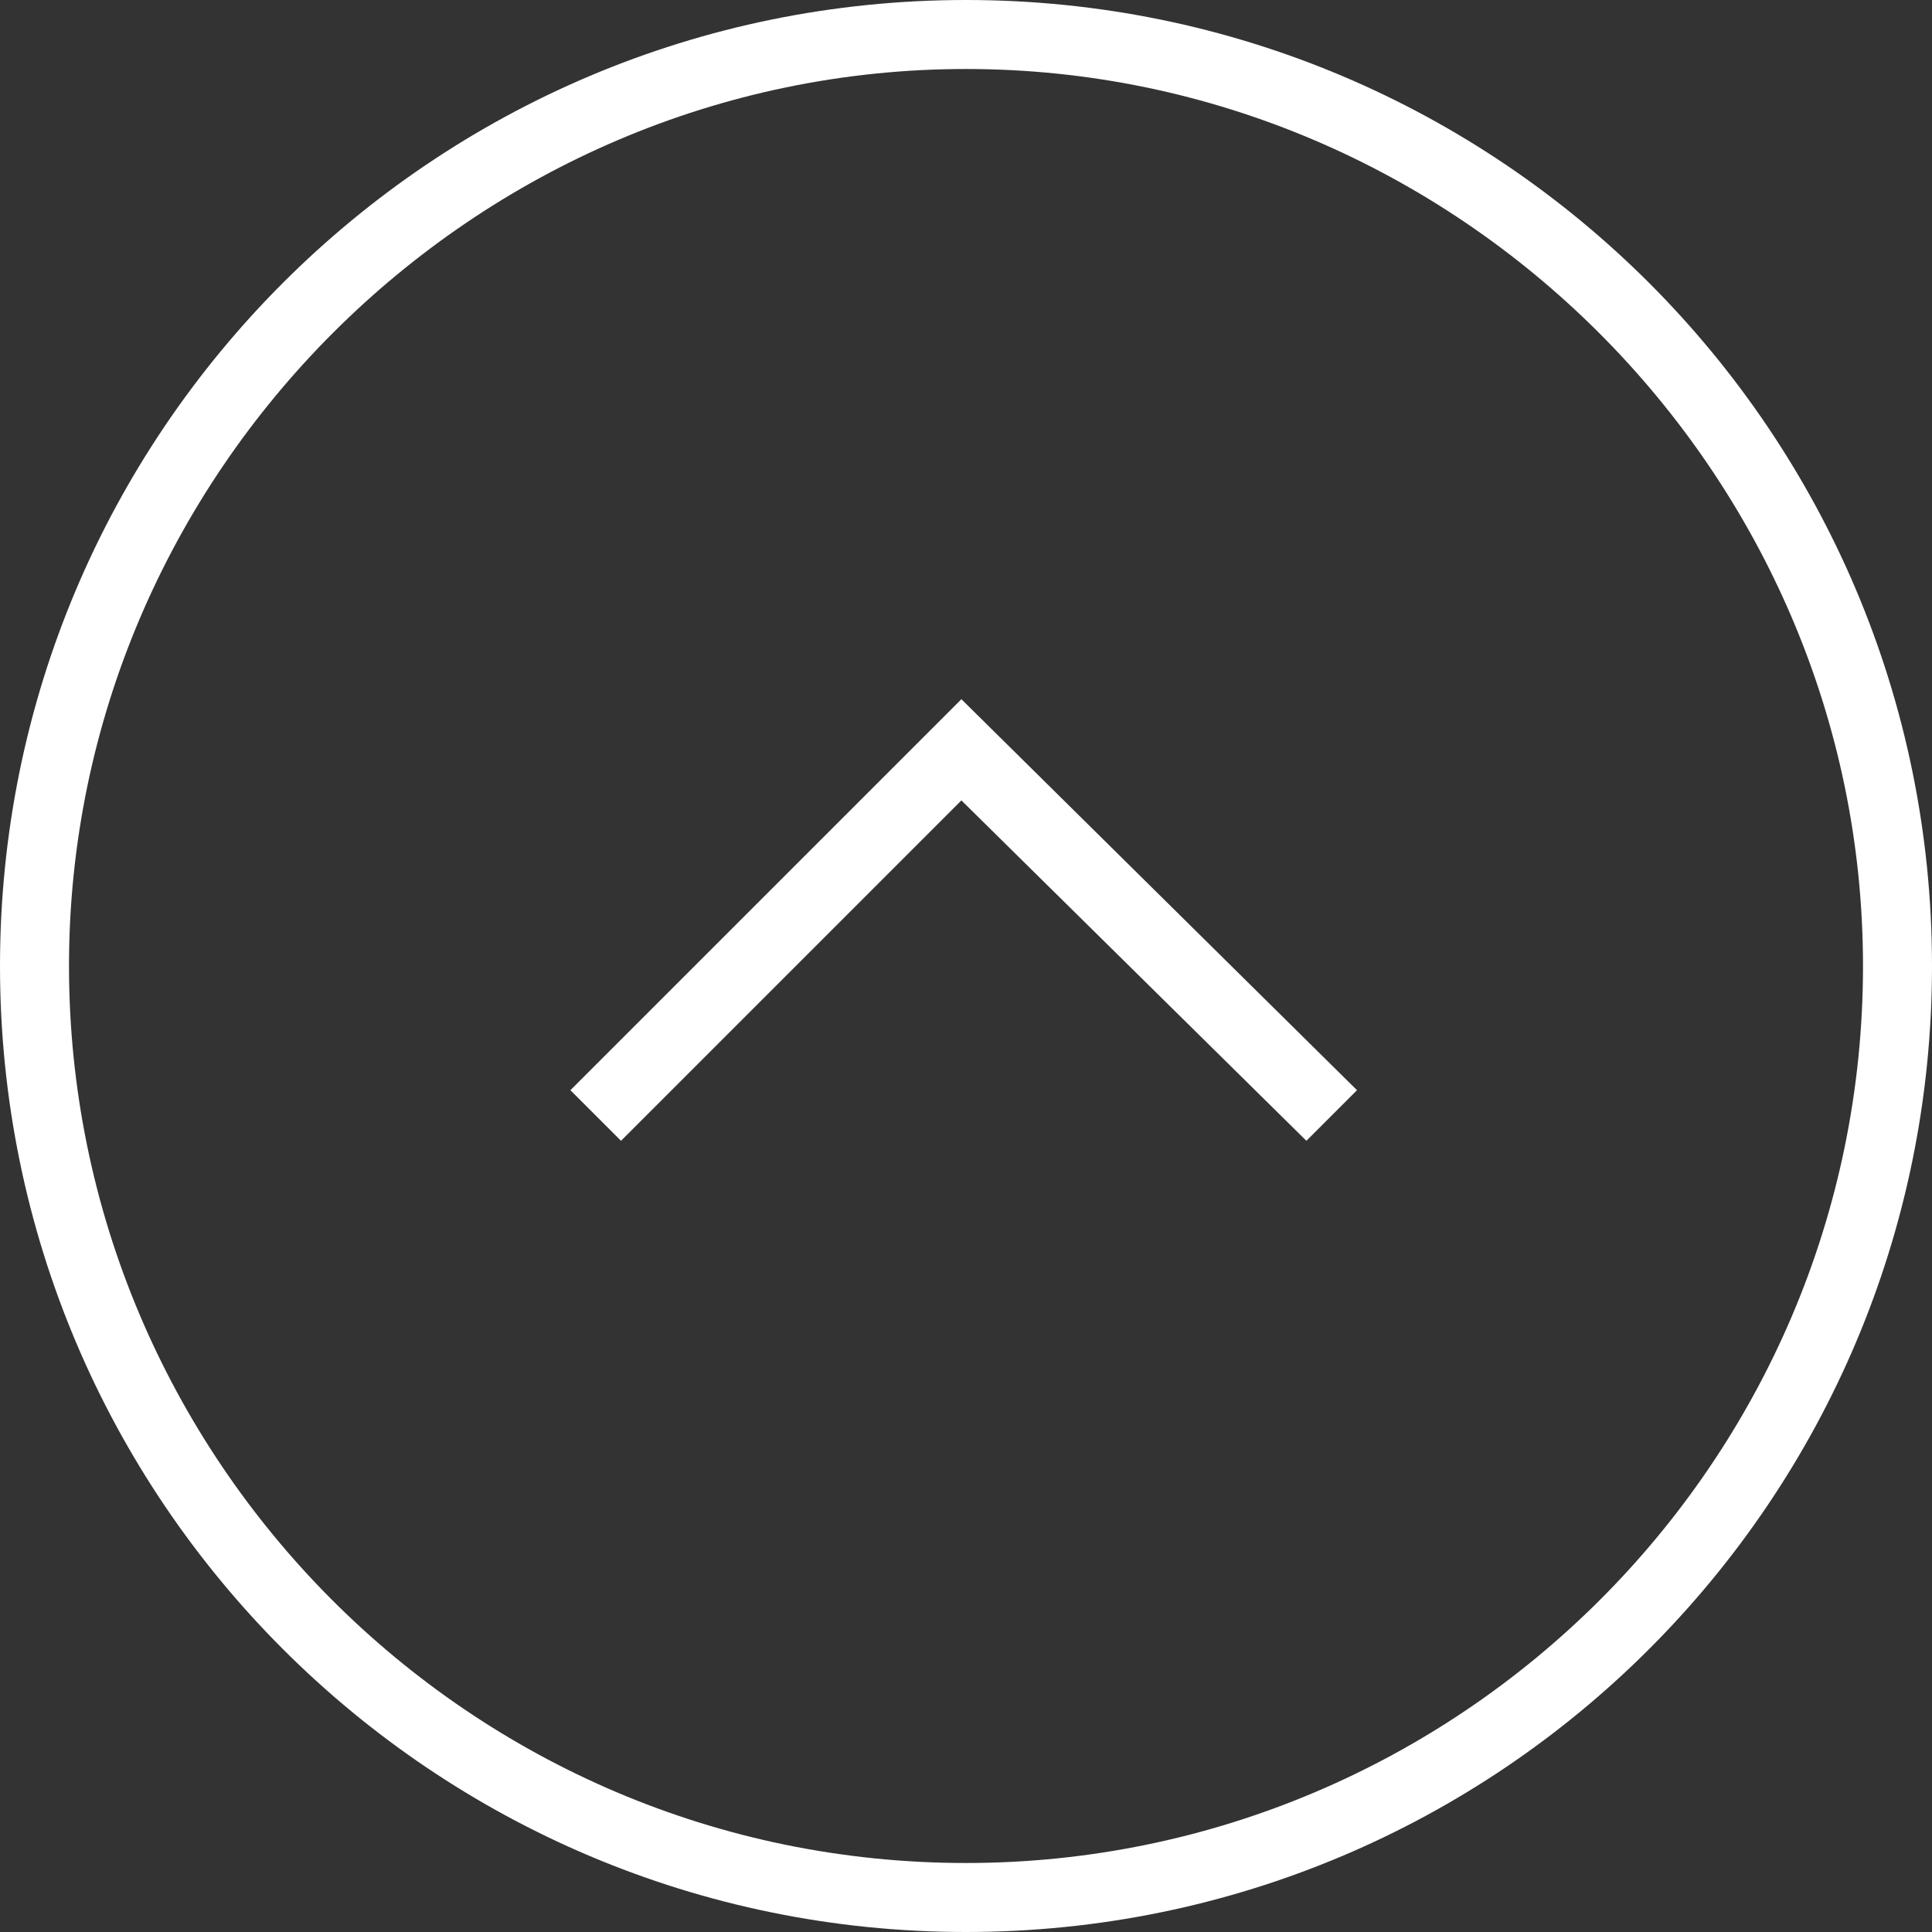 <svg version="1.1" xmlns="http://www.w3.org/2000/svg" xmlns:xlink="http://www.w3.org/1999/xlink" x="0px" y="0px"
	 viewBox="0 0 42 42" style="enable-background:new 0 0 42 42;" xml:space="preserve">
<rect x="0" y="0" width="42" height="42" fill="#333333" stroke="none"/>
<style type="text/css">
	.st0{fill:#FFFFFF;}
</style>
<path class="st0" d="M21,42C9.4,42,0,32.6,0,21C0,9.4,9.4,0,21,0c11.6,0,21,9.4,21,21C42,32.6,32.6,42,21,42z M21,1.5
	C10.3,1.5,1.5,10.3,1.5,21c0,10.7,8.7,19.5,19.5,19.5c10.7,0,19.5-8.7,19.5-19.5C40.5,10.3,31.7,1.5,21,1.5z"/>
<polygon class="st0" points="28.4,24.8 20.9,17.4 13.5,24.8 12.4,23.7 20.9,15.2 29.5,23.7 "/>
</svg>
